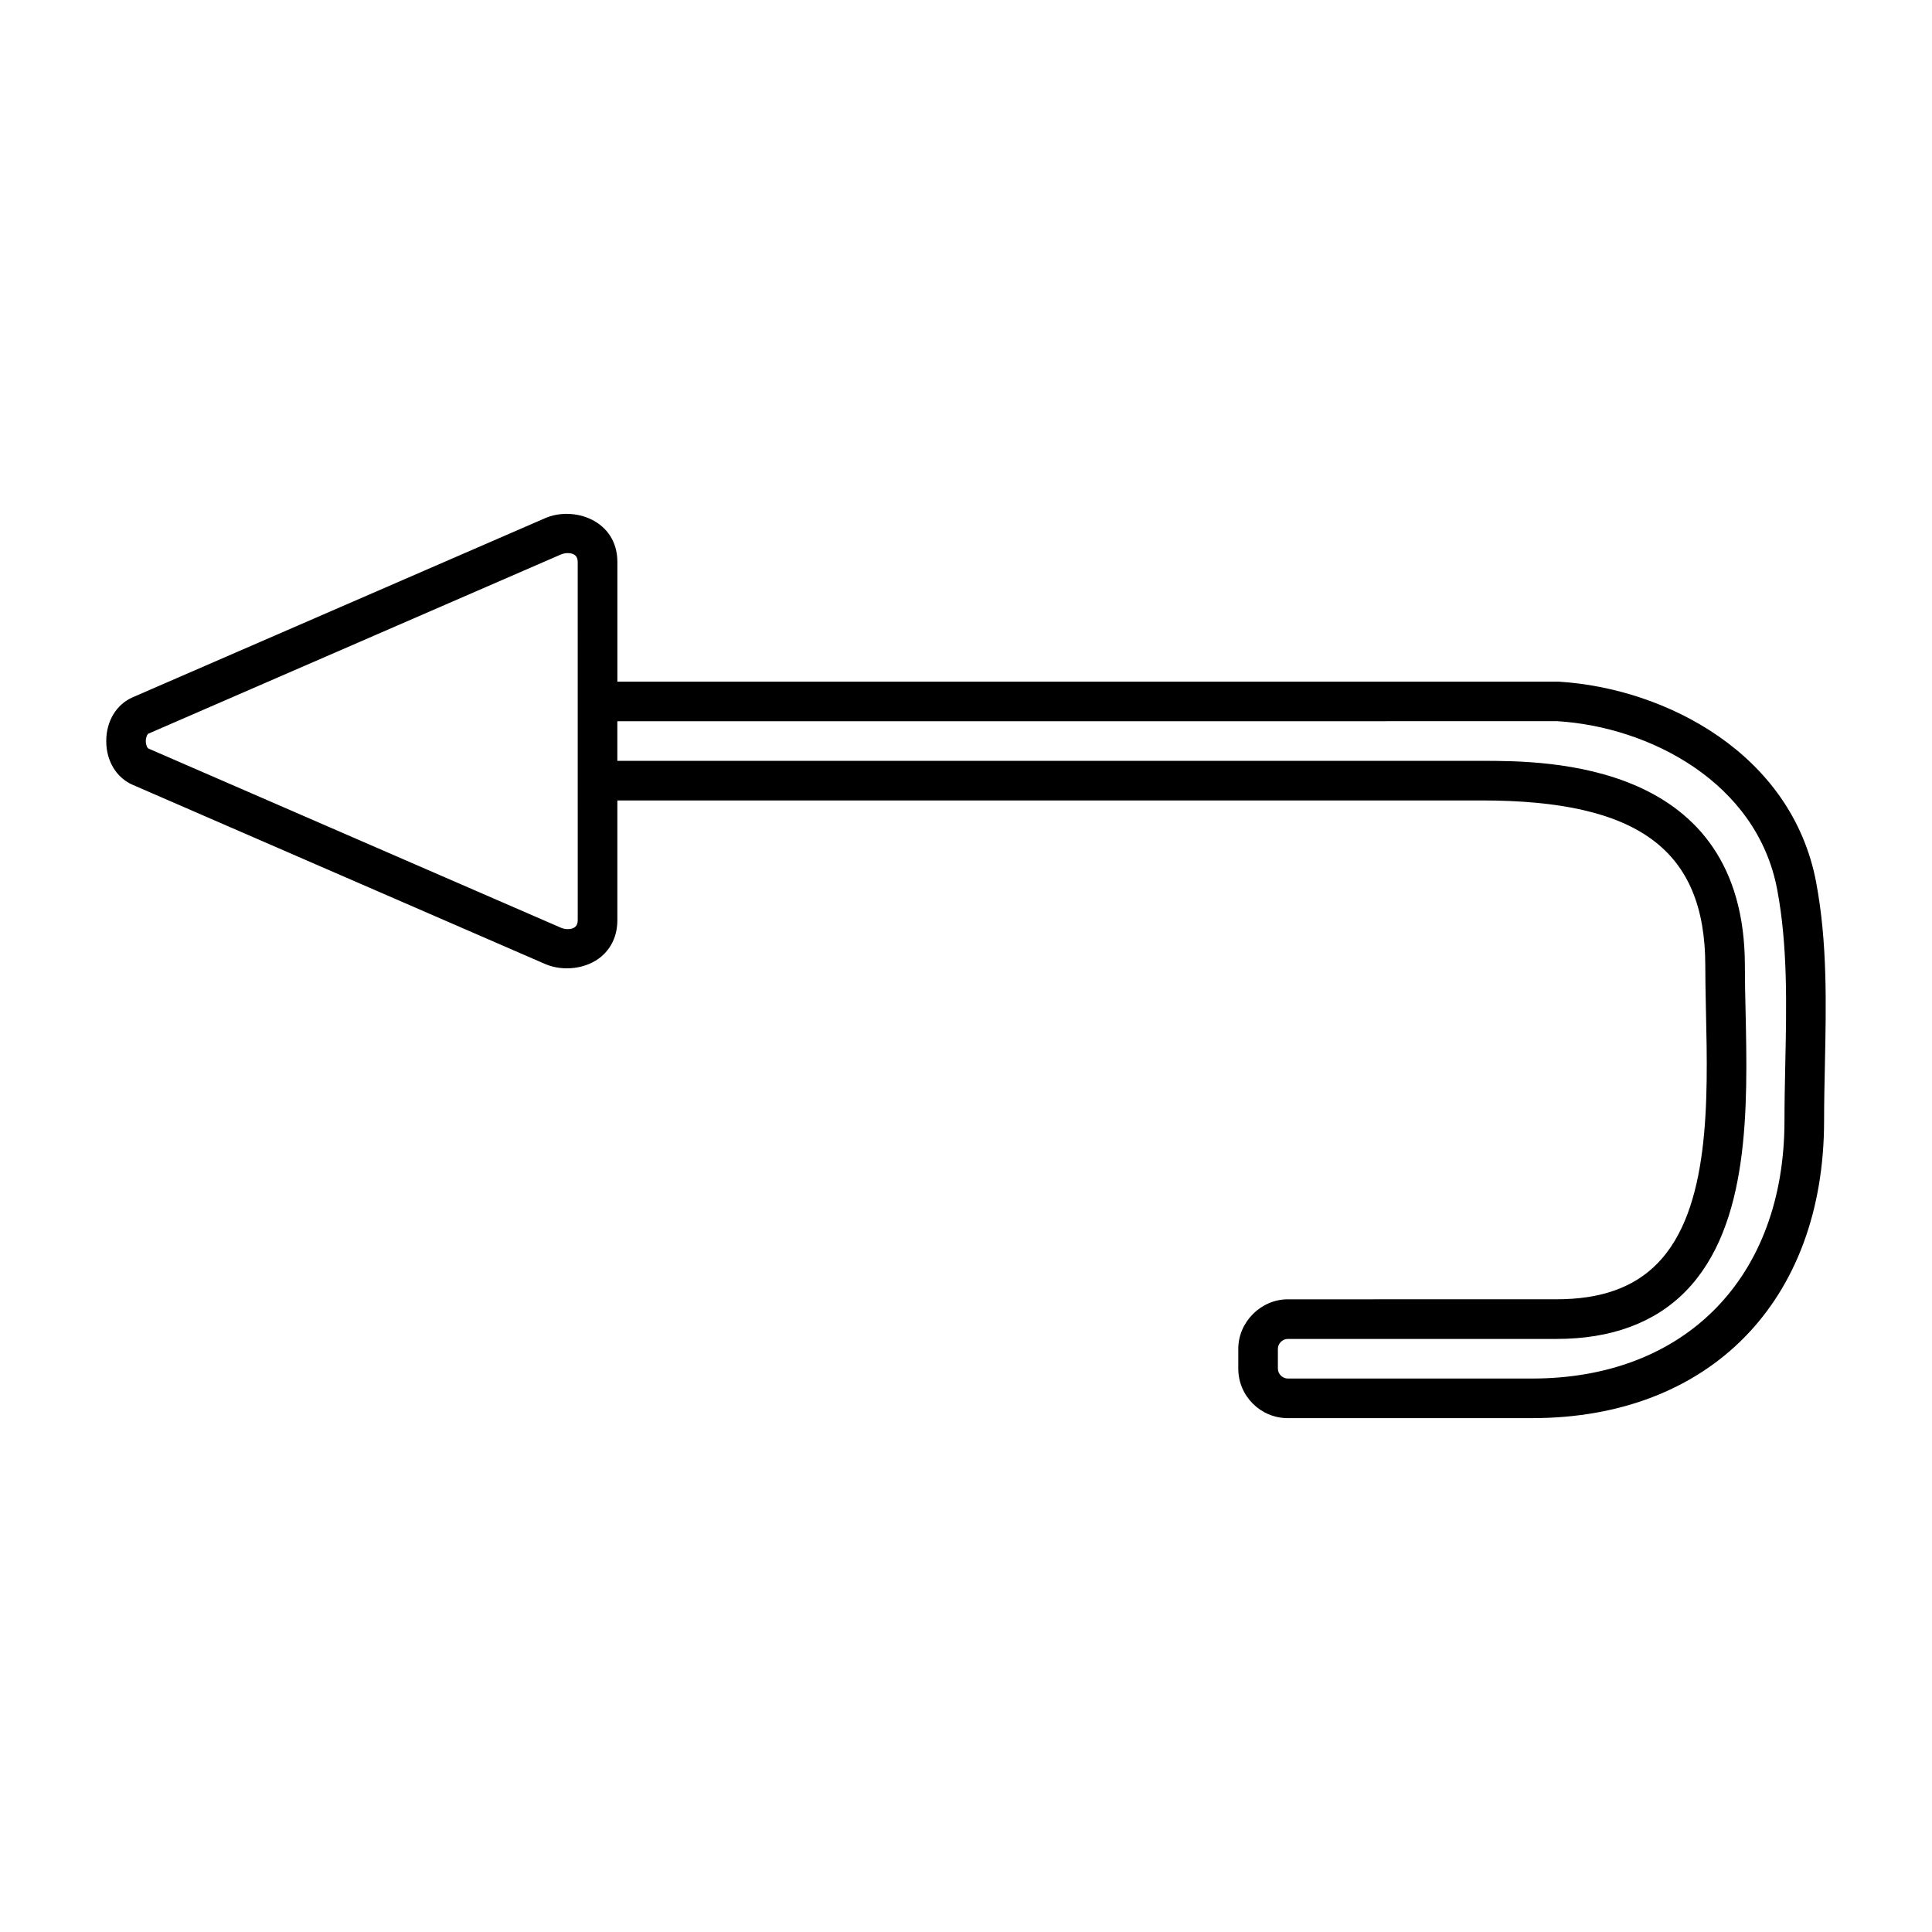 <?xml version="1.0" encoding="UTF-8"?>
<!-- Uploaded to: SVG Repo, www.svgrepo.com, Generator: SVG Repo Mixer Tools -->
<svg fill="#000000" width="800px" height="800px" version="1.1" viewBox="144 144 512 512" xmlns="http://www.w3.org/2000/svg">
 <path d="m625.3 377.82c-6.422-34.023-39.766-51.41-68.188-53.172l-249.5-0.004v-31.707c0-11.02-11.508-14.945-19.18-11.602l-109.25 47.445c-4.336 1.879-7.027 6.328-7.027 11.613s2.691 9.73 7.027 11.602l109.24 47.457c4.863 2.109 11.109 1.309 14.953-1.973 2.769-2.367 4.234-5.699 4.231-9.637v-31.715h229.08c41.516 0 59.234 13.113 59.234 43.852 0 3.348 0.074 6.91 0.148 10.605l0.035 1.648c0.516 23.289 1.148 52.266-12.859 66.586-6.254 6.398-15.008 9.508-26.766 9.508l-71.199 0.008c-7.109 0-13.121 6.008-13.121 13.121v5.246c0 7.238 5.883 13.121 13.121 13.121h64.738c47.012 0 77.387-30.941 77.387-78.832 0-4.894 0.109-9.84 0.215-14.887 0.336-15.91 0.684-32.363-2.324-48.285zm-330.86 12.406c-0.613 0-1.25-0.133-1.832-0.387l-109.25-47.461c-0.336-0.148-0.719-0.996-0.719-1.977 0-0.988 0.379-1.836 0.715-1.984l109.24-47.453c0.582-0.25 1.211-0.387 1.836-0.387 1.77 0 2.672 0.797 2.672 2.367l0.004 94.914c0 1.566-0.898 2.367-2.672 2.367zm322.68 35.773c-0.109 5.027-0.215 10.035-0.215 14.992 0 41.512-26.254 68.336-66.891 68.336h-64.738c-1.402 0-2.625-1.223-2.625-2.625v-5.246c0-1.402 1.223-2.625 2.625-2.625h71.199c14.512 0 26.039-4.262 34.273-12.664 17.086-17.48 16.398-48.906 15.848-74.164-0.105-4.207-0.184-8.25-0.184-12.023 0-54.348-52.484-54.348-69.73-54.348h-229.08v-10.496l249.18-0.012c24.262 1.512 52.82 16.129 58.199 44.641 2.809 14.895 2.469 30.801 2.137 46.234z"/>
</svg>